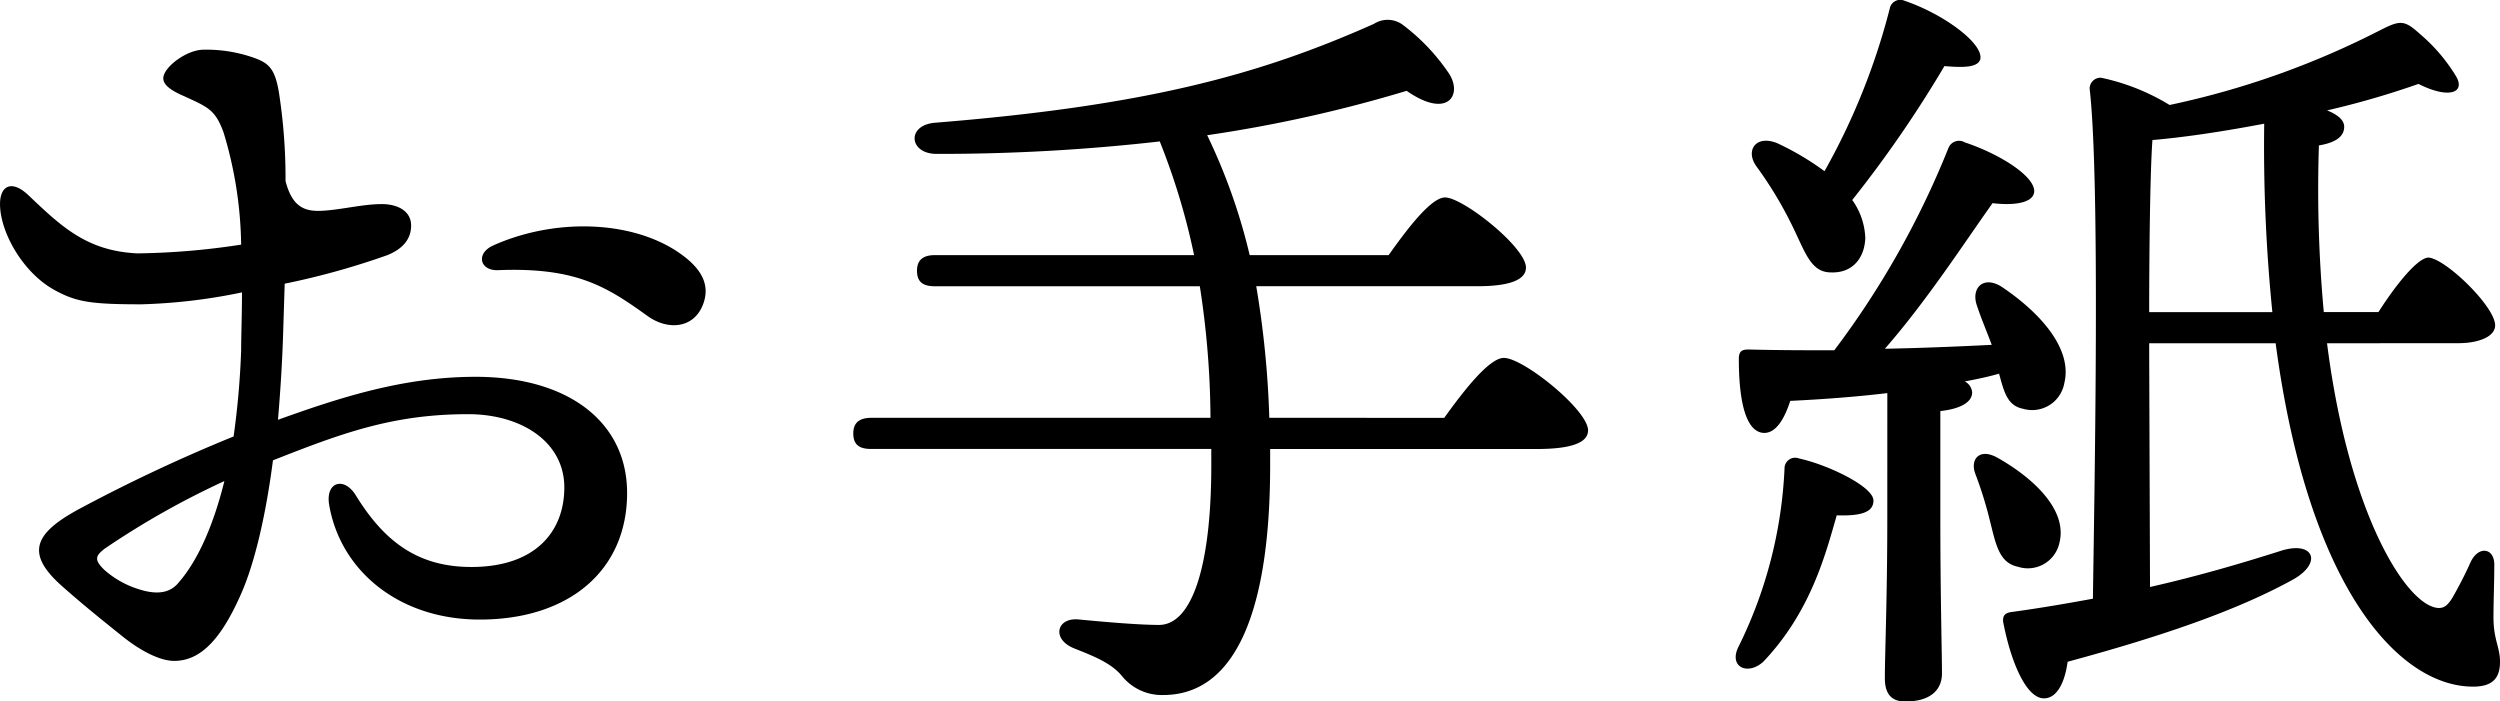 <?xml version="1.0" encoding="UTF-8"?>
<svg xmlns="http://www.w3.org/2000/svg" width="251.454" height="70.552" viewBox="0 0 251.454 70.552">
  <g id="グループ_2622" data-name="グループ 2622" transform="translate(-147.556 -218.31)">
    <path id="パス_2462" data-name="パス 2462" d="M293.177,168.034c-.084,2.482-.253,5.283-.505,8.245,6.232-2.241,12.632-4.323,19.874-4.323,9.348,0,15.242,4.563,15.242,11.688,0,7.765-5.811,12.729-14.821,12.729-8.168,0-14.063-4.963-15.158-11.608-.337-2.242,1.516-2.8,2.695-.881,2.863,4.643,6.232,7.2,11.621,7.2,6.4,0,9.348-3.522,9.348-8.005,0-4.563-4.295-7.365-9.684-7.365-7.579,0-12.716,1.921-19.621,4.643-.674,5.2-1.769,10.247-3.284,13.609-1.937,4.323-3.958,6.564-6.653,6.564-1.263,0-3.116-.8-5.221-2.482-1.684-1.361-3.621-2.882-6.063-5.043-3.705-3.282-2.779-5.283,1.6-7.685a163.141,163.141,0,0,1,15.663-7.365,83.478,83.478,0,0,0,.758-8.646c0-1.521.084-3.522.084-5.844a56.771,56.771,0,0,1-10.105,1.2c-5.137,0-6.569-.24-8.758-1.441-3.2-1.761-5.474-5.844-5.474-8.646,0-1.841,1.179-2.481,2.863-.88,3.368,3.2,5.895,5.6,10.948,5.844a73.842,73.842,0,0,0,10.442-.881A40.5,40.5,0,0,0,287.2,147.38c-.842-2.321-1.6-2.562-4.042-3.682-1.095-.48-2.021-1.041-2.021-1.761,0-1.121,2.358-2.882,4.042-2.882a14.336,14.336,0,0,1,4.8.72c1.684.56,2.358,1.041,2.779,3.522a56.018,56.018,0,0,1,.674,8.966c.758,2.962,2.274,3.122,4.127,2.962s3.789-.641,5.558-.641c1.516,0,2.947.641,2.947,2.162,0,.961-.421,2.161-2.358,2.962a76.8,76.8,0,0,1-10.358,2.882Zm-5.895,14.409a83.222,83.222,0,0,0-12.042,6.8c-.926.72-1.095,1.121,0,2.161a9.418,9.418,0,0,0,3.2,1.841c1.853.64,3.284.56,4.211-.56C284.755,190.289,286.271,186.526,287.282,182.443Zm48.254-18.092c-.842,2.8-3.621,2.962-5.642,1.521-4.042-2.882-7.074-4.963-15.074-4.643-1.853.08-2.274-1.681-.505-2.482,6.063-2.722,13.642-2.562,18.443.56C334.946,160.749,336.125,162.35,335.535,164.352Z" transform="translate(-117.157 84.254)"></path>
    <path id="パス_2463" data-name="パス 2463" d="M299.208,612.237c1.973-2.741,4.522-6.03,6-6.03,1.973,0,8.468,5.247,8.468,7.283,0,1.175-1.48,1.88-5.18,1.88H281.7v1.645c0,14.41-3.371,23.1-10.77,23.1a5.162,5.162,0,0,1-4.111-1.88c-1.069-1.331-2.878-2.036-4.851-2.819-2.3-.94-1.727-3.133.493-2.9,1.644.157,5.755.548,8.057.548,3.289,0,5.262-5.8,5.262-16.054v-1.645h-34.2c-1.069,0-1.809-.313-1.809-1.566,0-1.175.74-1.566,1.809-1.566h34.119A88.61,88.61,0,0,0,274.626,599H247.988c-1.069,0-1.809-.313-1.809-1.566,0-1.175.74-1.566,1.809-1.566H274.05a68.29,68.29,0,0,0-3.453-11.434,195.661,195.661,0,0,1-22.444,1.253c-2.8,0-3.042-2.9-.164-3.133,21.376-1.723,32.721-4.856,44.149-9.946a2.554,2.554,0,0,1,2.877.078,20.292,20.292,0,0,1,4.522,4.7c1.644,2.193.164,4.934-4.111,1.958a138.79,138.79,0,0,1-20.06,4.464,58.8,58.8,0,0,1,4.275,12.06h13.976c1.891-2.663,4.275-5.8,5.673-5.8,1.809,0,8.139,5.012,8.139,7.049,0,1.174-1.48,1.879-4.851,1.879H280.3a96.531,96.531,0,0,1,1.315,13.235Z" transform="translate(-6.39 -351.898)"></path>
    <path id="パス_2464" data-name="パス 2464" d="M245.991,1062.49c0,1.175-1.231,1.566-3.693,1.488-1.149,3.994-2.626,9.711-7.385,14.723-1.559,1.41-3.446.548-2.544-1.41a44.862,44.862,0,0,0,4.677-18.012,1.072,1.072,0,0,1,1.477-1.018C241.4,1058.888,245.991,1061.081,245.991,1062.49Zm1.395-10.807c-3.282.391-6.565.626-9.765.783-.575,1.8-1.477,3.368-2.79,3.211-1.723-.235-2.38-3.289-2.38-7.44,0-.783.328-.94.985-.94,3.036.078,5.908.078,8.616.078a87.969,87.969,0,0,0,11.488-20.362,1.146,1.146,0,0,1,1.641-.548c3.528,1.175,7.139,3.446,6.975,5.012-.164,1.175-2.3,1.331-4.185,1.1-2.79,3.916-6.647,9.868-10.832,14.645,4.021-.078,7.549-.235,10.749-.392-.492-1.331-1.067-2.662-1.477-3.916-.657-1.8.656-3.133,2.544-1.88,3.939,2.663,7.057,6.265,6.236,9.632a3.286,3.286,0,0,1-4.185,2.585c-1.559-.313-1.887-1.723-2.38-3.524-1.067.313-2.215.548-3.446.783a1.357,1.357,0,0,1,.738,1.1c0,.94-1.066,1.645-3.2,1.88v10.651c0,7.988.164,13.548.164,15.741,0,1.645-1.149,2.819-3.693,2.819-1.477,0-2.051-.861-2.051-2.349,0-2.506.246-7.988.246-16.211Zm-13.211-22.868c-1.067-1.566,0-3.132,2.133-2.271a27.665,27.665,0,0,1,4.759,2.819A67.348,67.348,0,0,0,247.632,1013a1.069,1.069,0,0,1,1.477-.783c3.939,1.331,7.959,4.307,7.631,5.874-.246.861-1.723.861-3.61.7a119.107,119.107,0,0,1-9.272,13.47,6.98,6.98,0,0,1,1.313,3.837c-.082,2.036-1.313,3.524-3.446,3.446-2.134,0-2.626-2.193-4.1-5.09A39.069,39.069,0,0,0,234.174,1028.815Zm23.55,35.79a39.317,39.317,0,0,0-1.477-4.777c-.574-1.488.41-2.663,2.216-1.645,3.61,2.036,7.057,5.247,6.236,8.536a3.247,3.247,0,0,1-4.185,2.428C258.627,1068.756,258.3,1066.876,257.725,1064.6Zm33.889-17.934c2.216,17.464,8.124,26.549,11.242,26.627.574,0,.9-.313,1.313-.94a39.492,39.492,0,0,0,1.887-3.681c.821-1.723,2.462-1.41,2.38.391,0,1.645-.082,3.524-.082,5.169,0,2.271.657,2.976.657,4.464,0,1.566-.657,2.506-2.708,2.506-7.385,0-16.575-9.79-19.858-34.537H273.726v1.1l.082,23.416c5.17-1.175,9.6-2.506,13.293-3.681,3.2-.94,4.021,1.253,1.149,2.9-5.252,2.9-12.308,5.482-22.73,8.3-.246,1.88-.985,3.681-2.38,3.681-1.723,0-3.282-3.446-4.1-7.675-.082-.7.246-.94.9-1.018,2.872-.392,5.58-.862,8.124-1.331.164-11.512.738-42.055-.328-51.3a1.094,1.094,0,0,1,1.149-1.1,21.85,21.85,0,0,1,6.893,2.741,84.682,84.682,0,0,0,21.335-7.6c1.887-.94,2.3-.94,3.857.47a17.238,17.238,0,0,1,3.61,4.229c.985,1.645-.656,2.349-3.774.783a85.085,85.085,0,0,1-9.19,2.662c.985.392,1.723.94,1.723,1.645,0,.861-.656,1.566-2.544,1.879a135.468,135.468,0,0,0,.492,16.76h5.5c1.641-2.585,3.857-5.4,5.005-5.482,1.723.078,6.729,4.934,6.729,6.813,0,1.175-1.723,1.8-3.692,1.8Zm-5.5-3.133a166.152,166.152,0,0,1-.82-18.952c-3.692.7-7.631,1.331-11.242,1.644-.246,3.289-.328,11.9-.328,17.308Z" transform="translate(90 -793.834)"></path>
  </g>
</svg>
